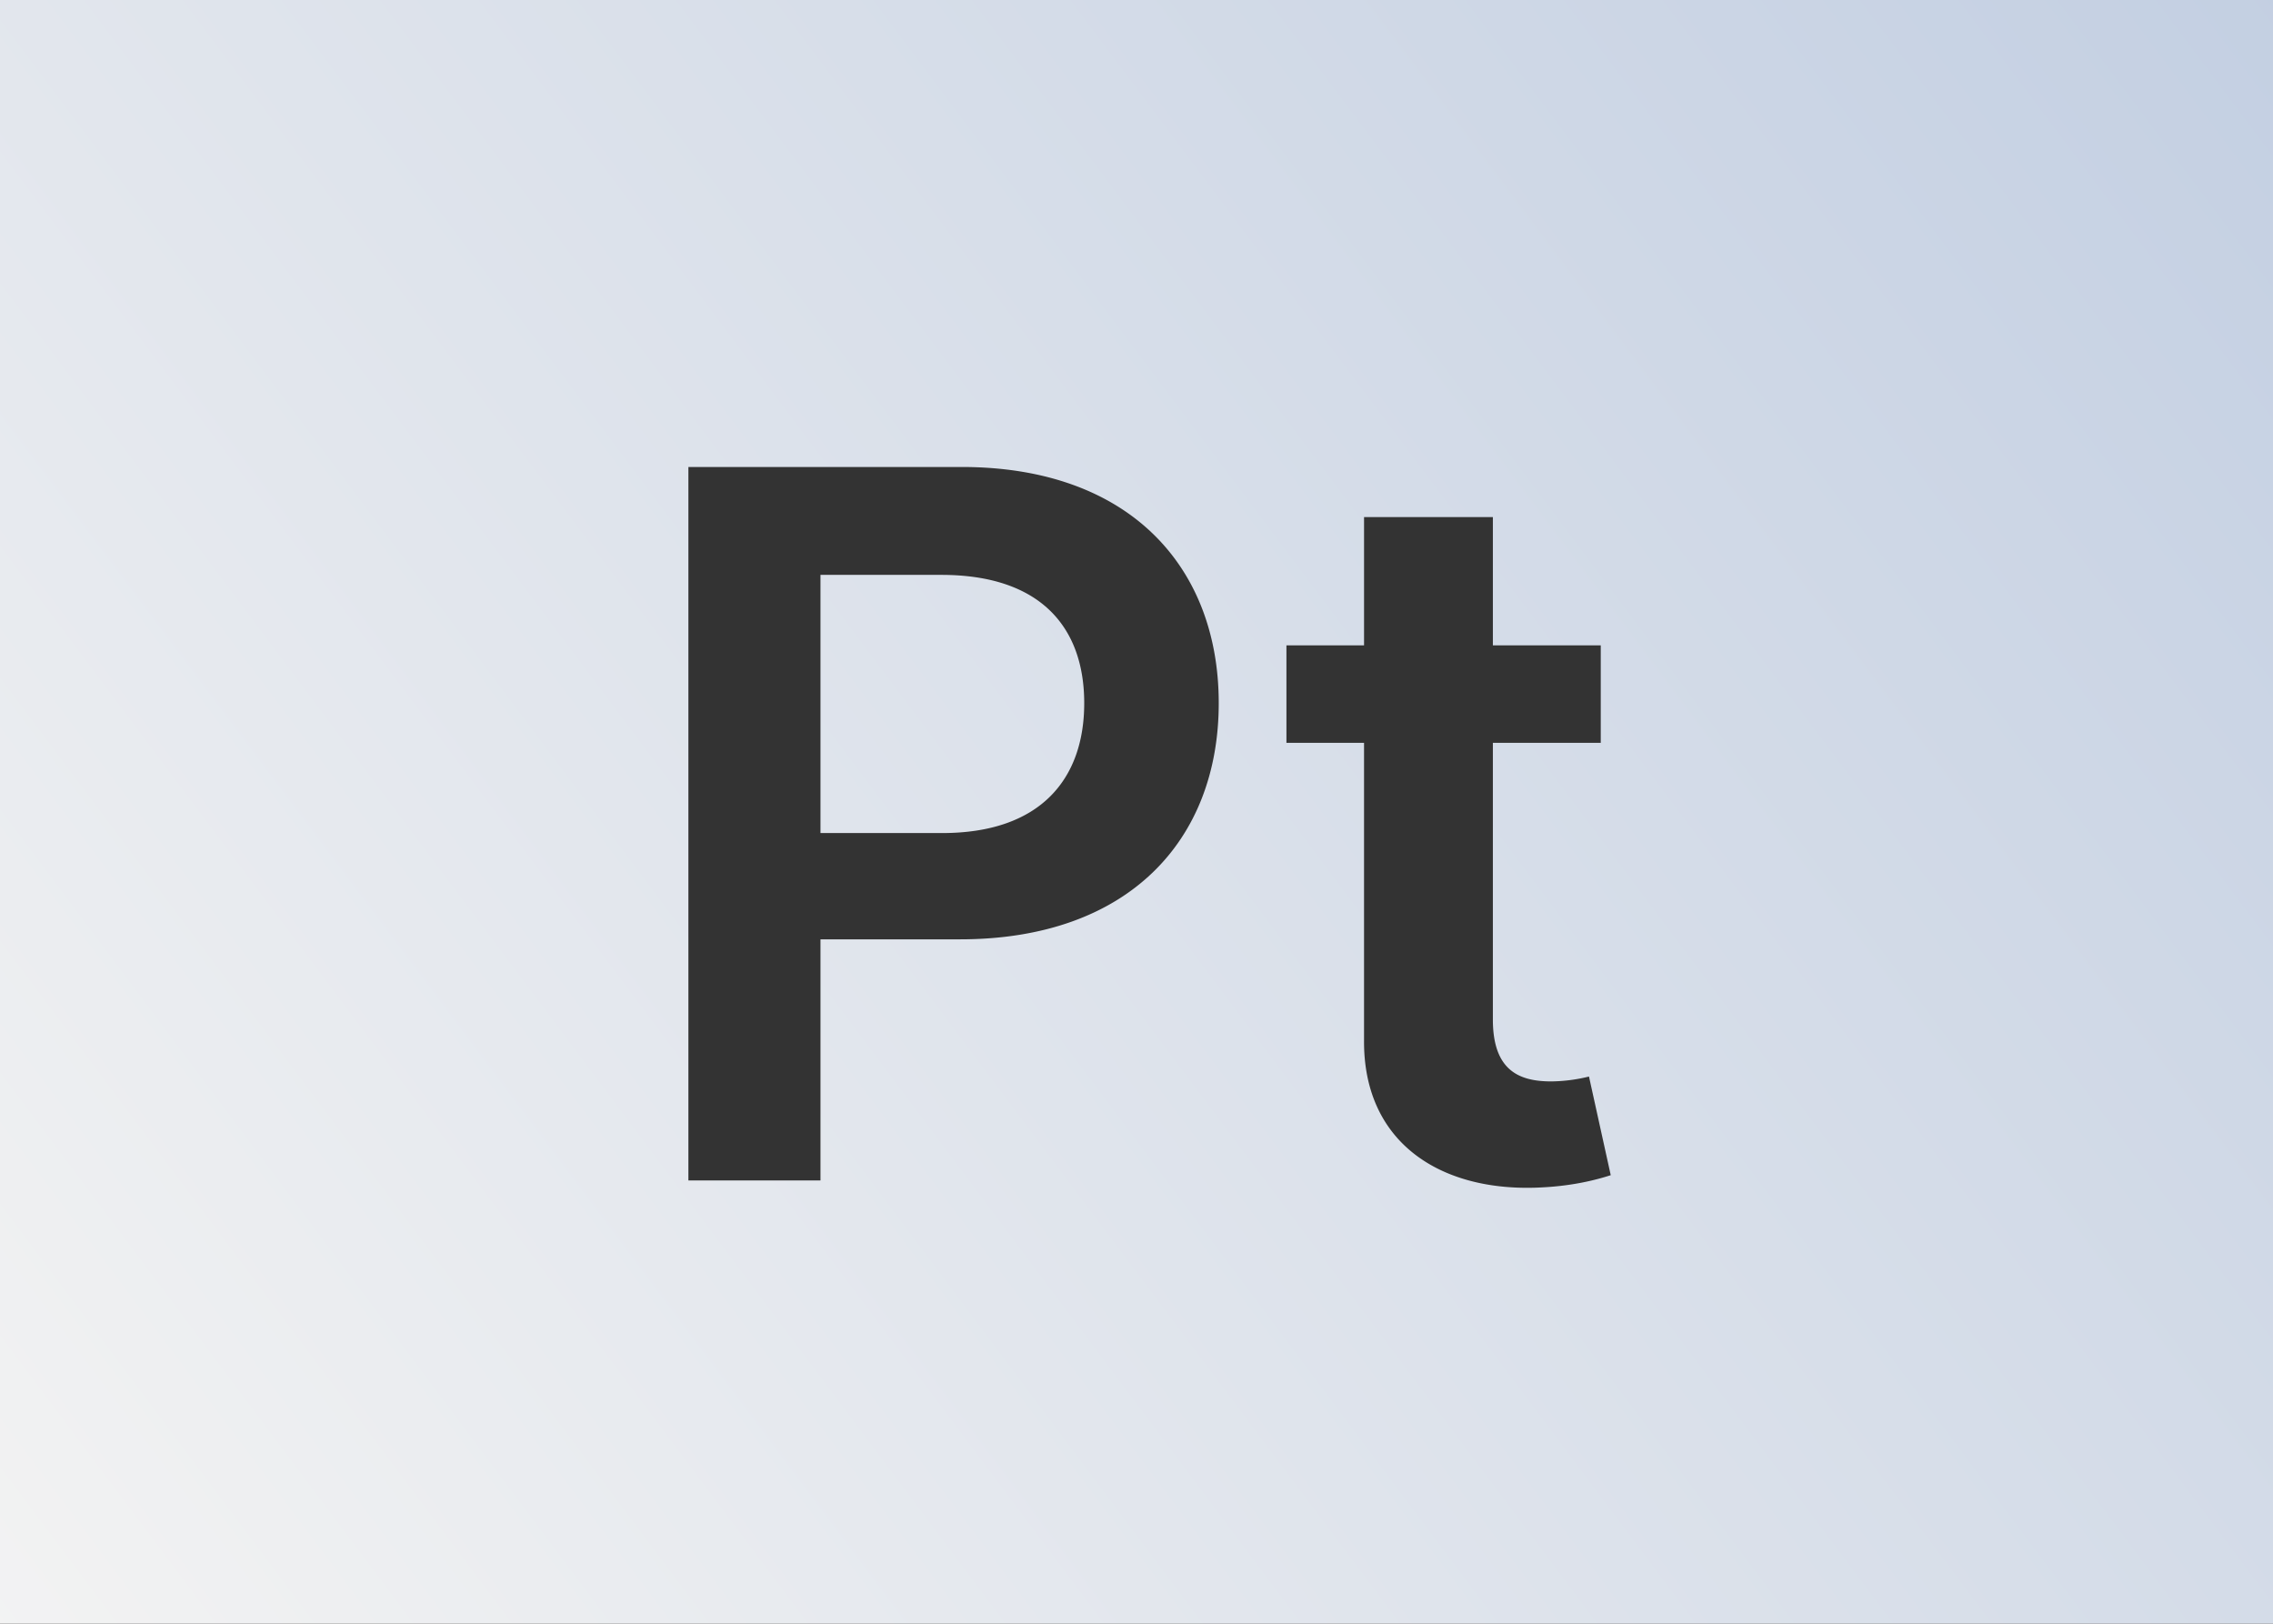 <svg xmlns="http://www.w3.org/2000/svg" fill="none" aria-hidden="true" viewBox="0 0 28 20"><rect x="0" y="0" width="28" height="20" fill="#808080" stroke="none"/><path fill="url(#paint0_linear)" d="M28 0H0v19.997h28V0z"/><path fill="#333" d="M8.48 14.54h1.627v-2.97h1.719c2.073 0 3.187-1.219 3.187-2.91 0-1.677-1.1-2.908-3.166-2.908H8.48v8.787zm1.627-4.279v-3.18h1.49c1.22 0 1.759.645 1.759 1.58s-.54 1.6-1.75 1.6h-1.5zm9.612-2.312H18.39v-1.58h-1.587v1.58h-.956V9.15h.956v3.664c-.009 1.24.912 1.85 2.105 1.815.451-.013.763-.099.934-.154l-.268-1.215a2.02 2.02 0 01-.465.06c-.399 0-.719-.137-.719-.763V9.15h1.329V7.949z"/><defs><linearGradient id="paint0_linear" x1="0" x2="28" y1="20.498" y2="-.502" gradientUnits="userSpaceOnUse"><stop stop-color="#F3F3F3"/><stop offset="1" stop-color="#C3CFE2"/></linearGradient></defs></svg>